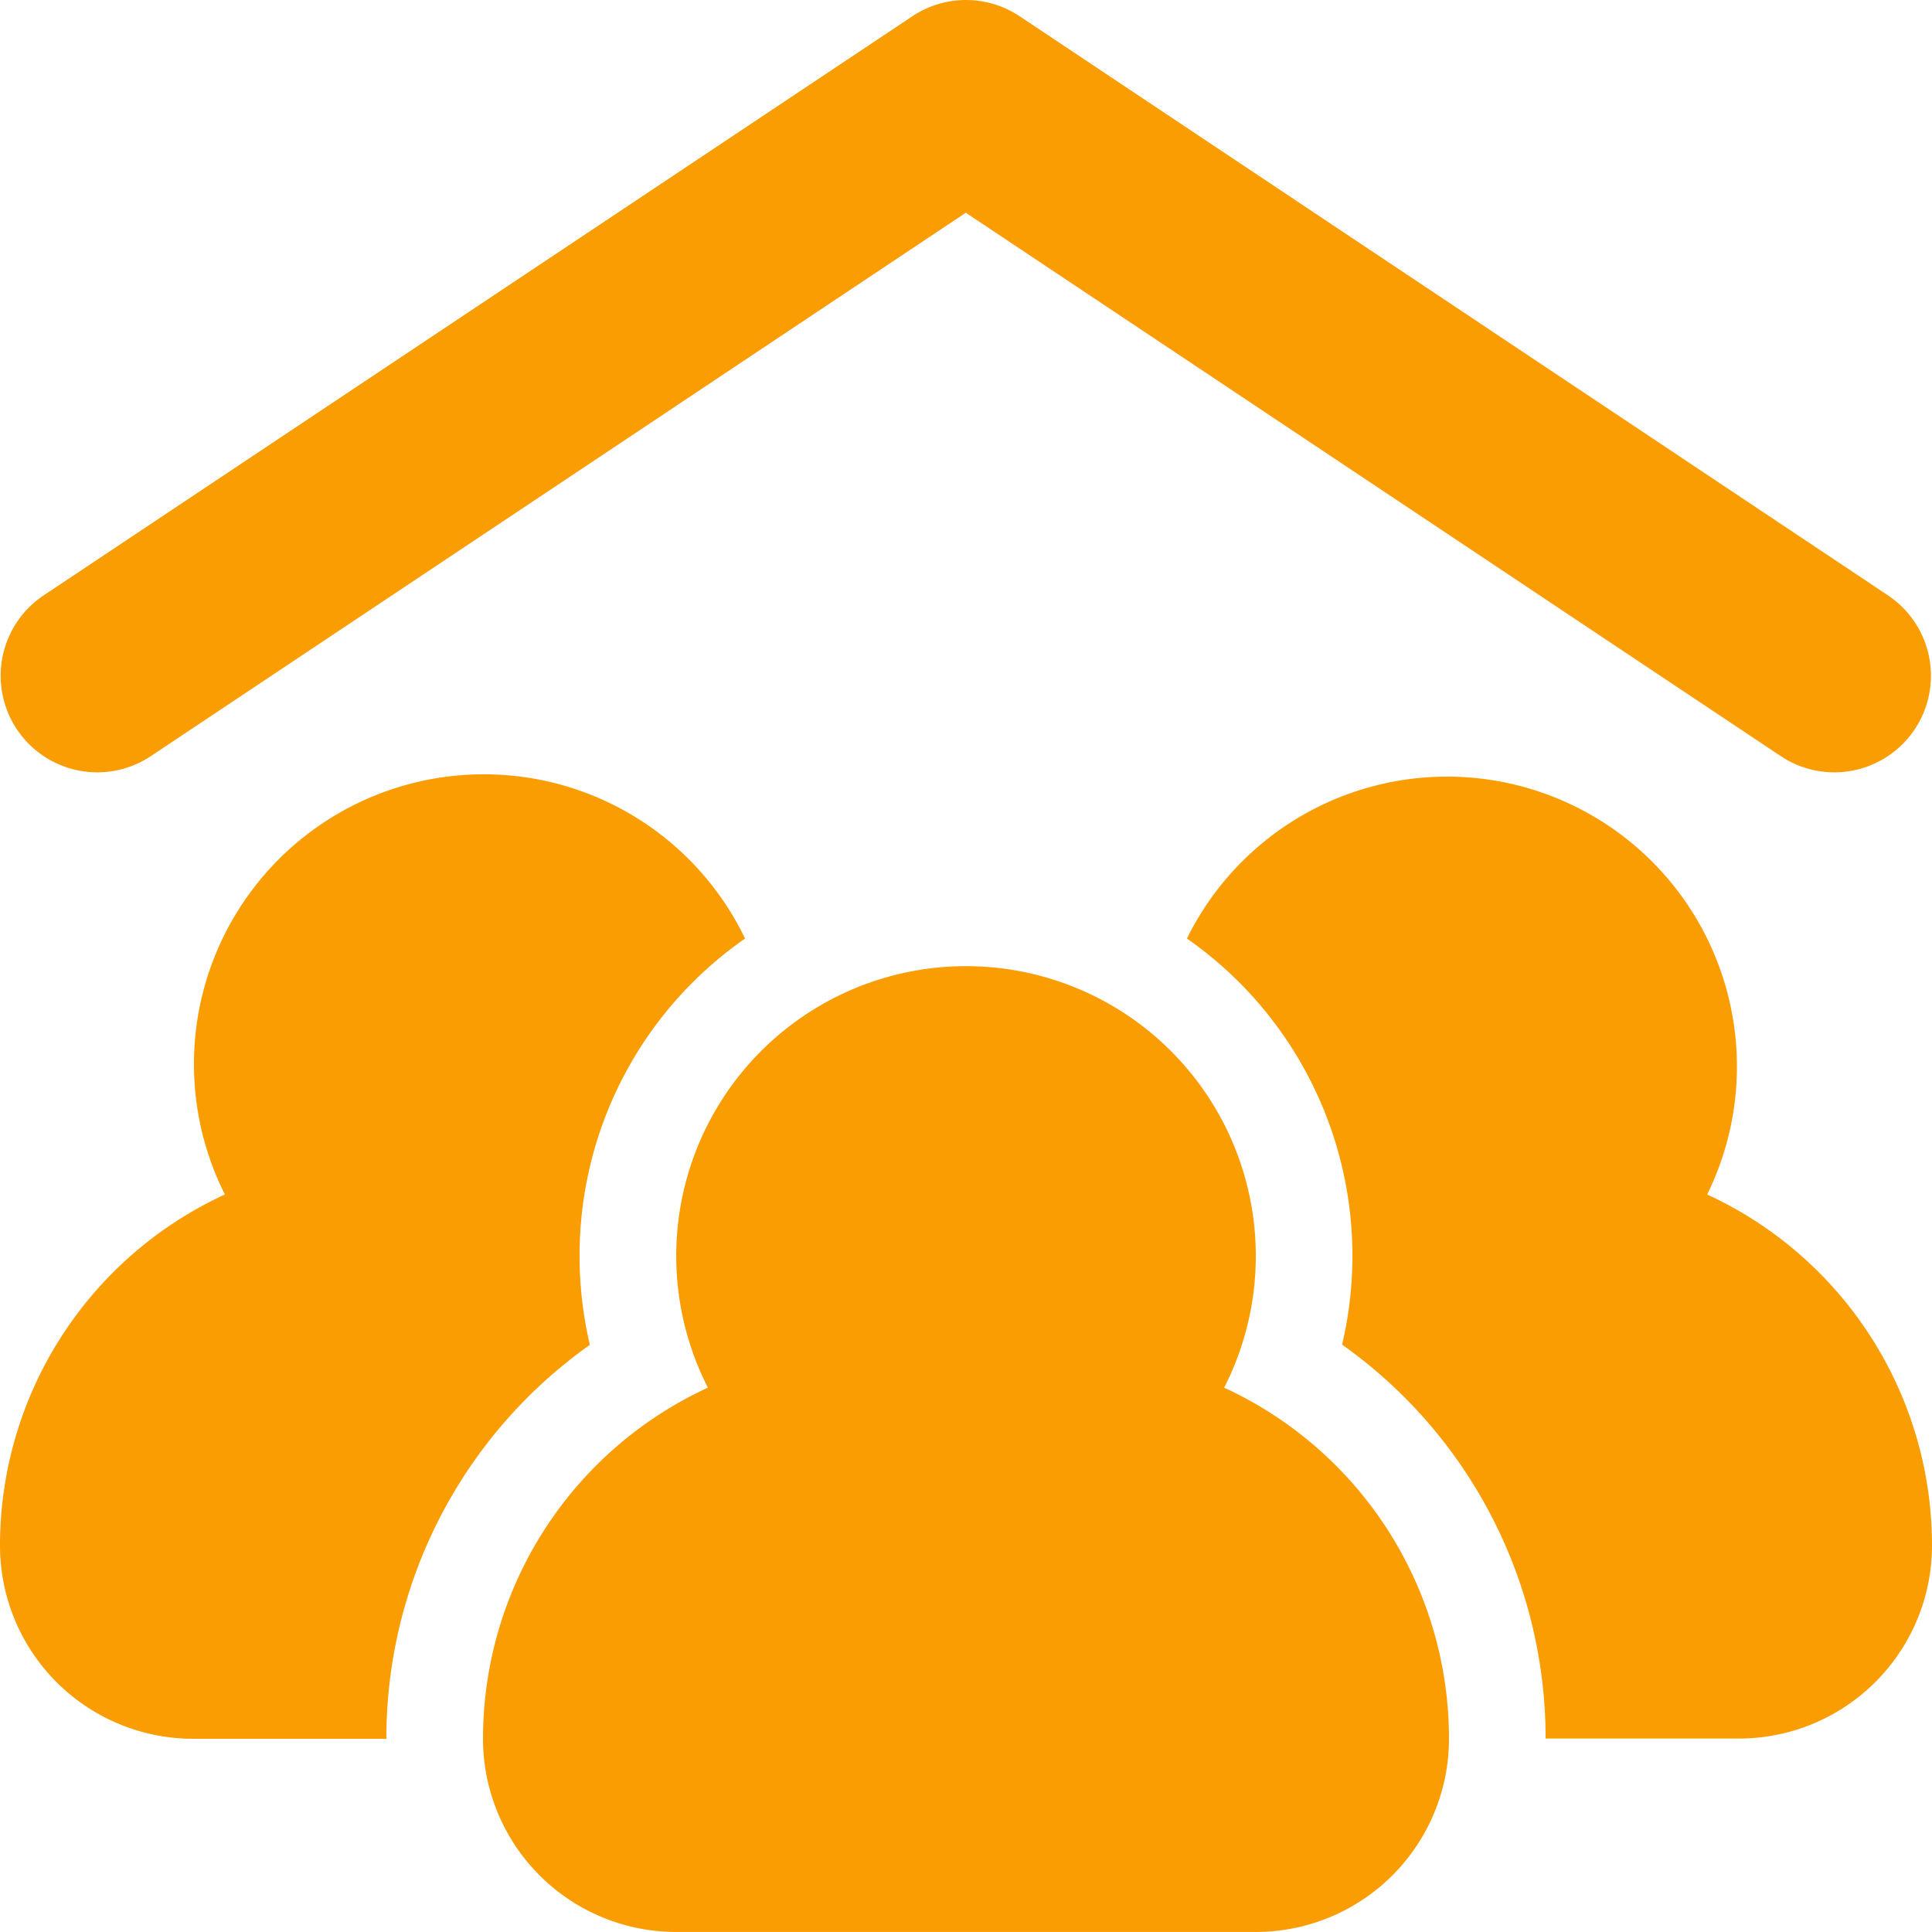 <svg xmlns="http://www.w3.org/2000/svg" id="Group_115" data-name="Group 115" width="44.295" height="44.295" viewBox="0 0 44.295 44.295"><path id="Path_538" data-name="Path 538" d="M25.376,2.372a2.215,2.215,0,0,0-2.457,0L2.986,15.66a2.215,2.215,0,0,0,2.457,3.686l18.7-12.469,18.7,12.469a2.215,2.215,0,0,0,2.457-3.686Z" transform="translate(-2 -2)" fill="#fa9d02"></path><path id="Path_539" data-name="Path 539" d="M15.288,21.074A8.849,8.849,0,0,1,19.082,13.8,6.646,6.646,0,1,0,7.156,19.668,8.86,8.86,0,0,0,2,27.718a4.429,4.429,0,0,0,4.429,4.429h4.429a11.059,11.059,0,0,1,4.666-9.032A8.875,8.875,0,0,1,15.288,21.074Z" transform="translate(-2 7.718)" fill="#fa9d02"></path><path id="Path_540" data-name="Path 540" d="M26.214,19.668A6.646,6.646,0,1,0,14.287,13.8a8.87,8.87,0,0,1,3.557,9.31,11.06,11.06,0,0,1,4.666,9.032H26.94a4.429,4.429,0,0,0,4.429-4.429A8.86,8.86,0,0,0,26.214,19.668Z" transform="translate(12.926 7.718)" fill="#fa9d02"></path><path id="Path_541" data-name="Path 541" d="M23.992,21.668a6.644,6.644,0,1,0-11.836,0A8.86,8.86,0,0,0,7,29.718a4.429,4.429,0,0,0,4.429,4.429H24.718a4.429,4.429,0,0,0,4.429-4.429A8.86,8.86,0,0,0,23.992,21.668Z" transform="translate(4.074 10.147)" fill="#fa9d02"></path></svg>